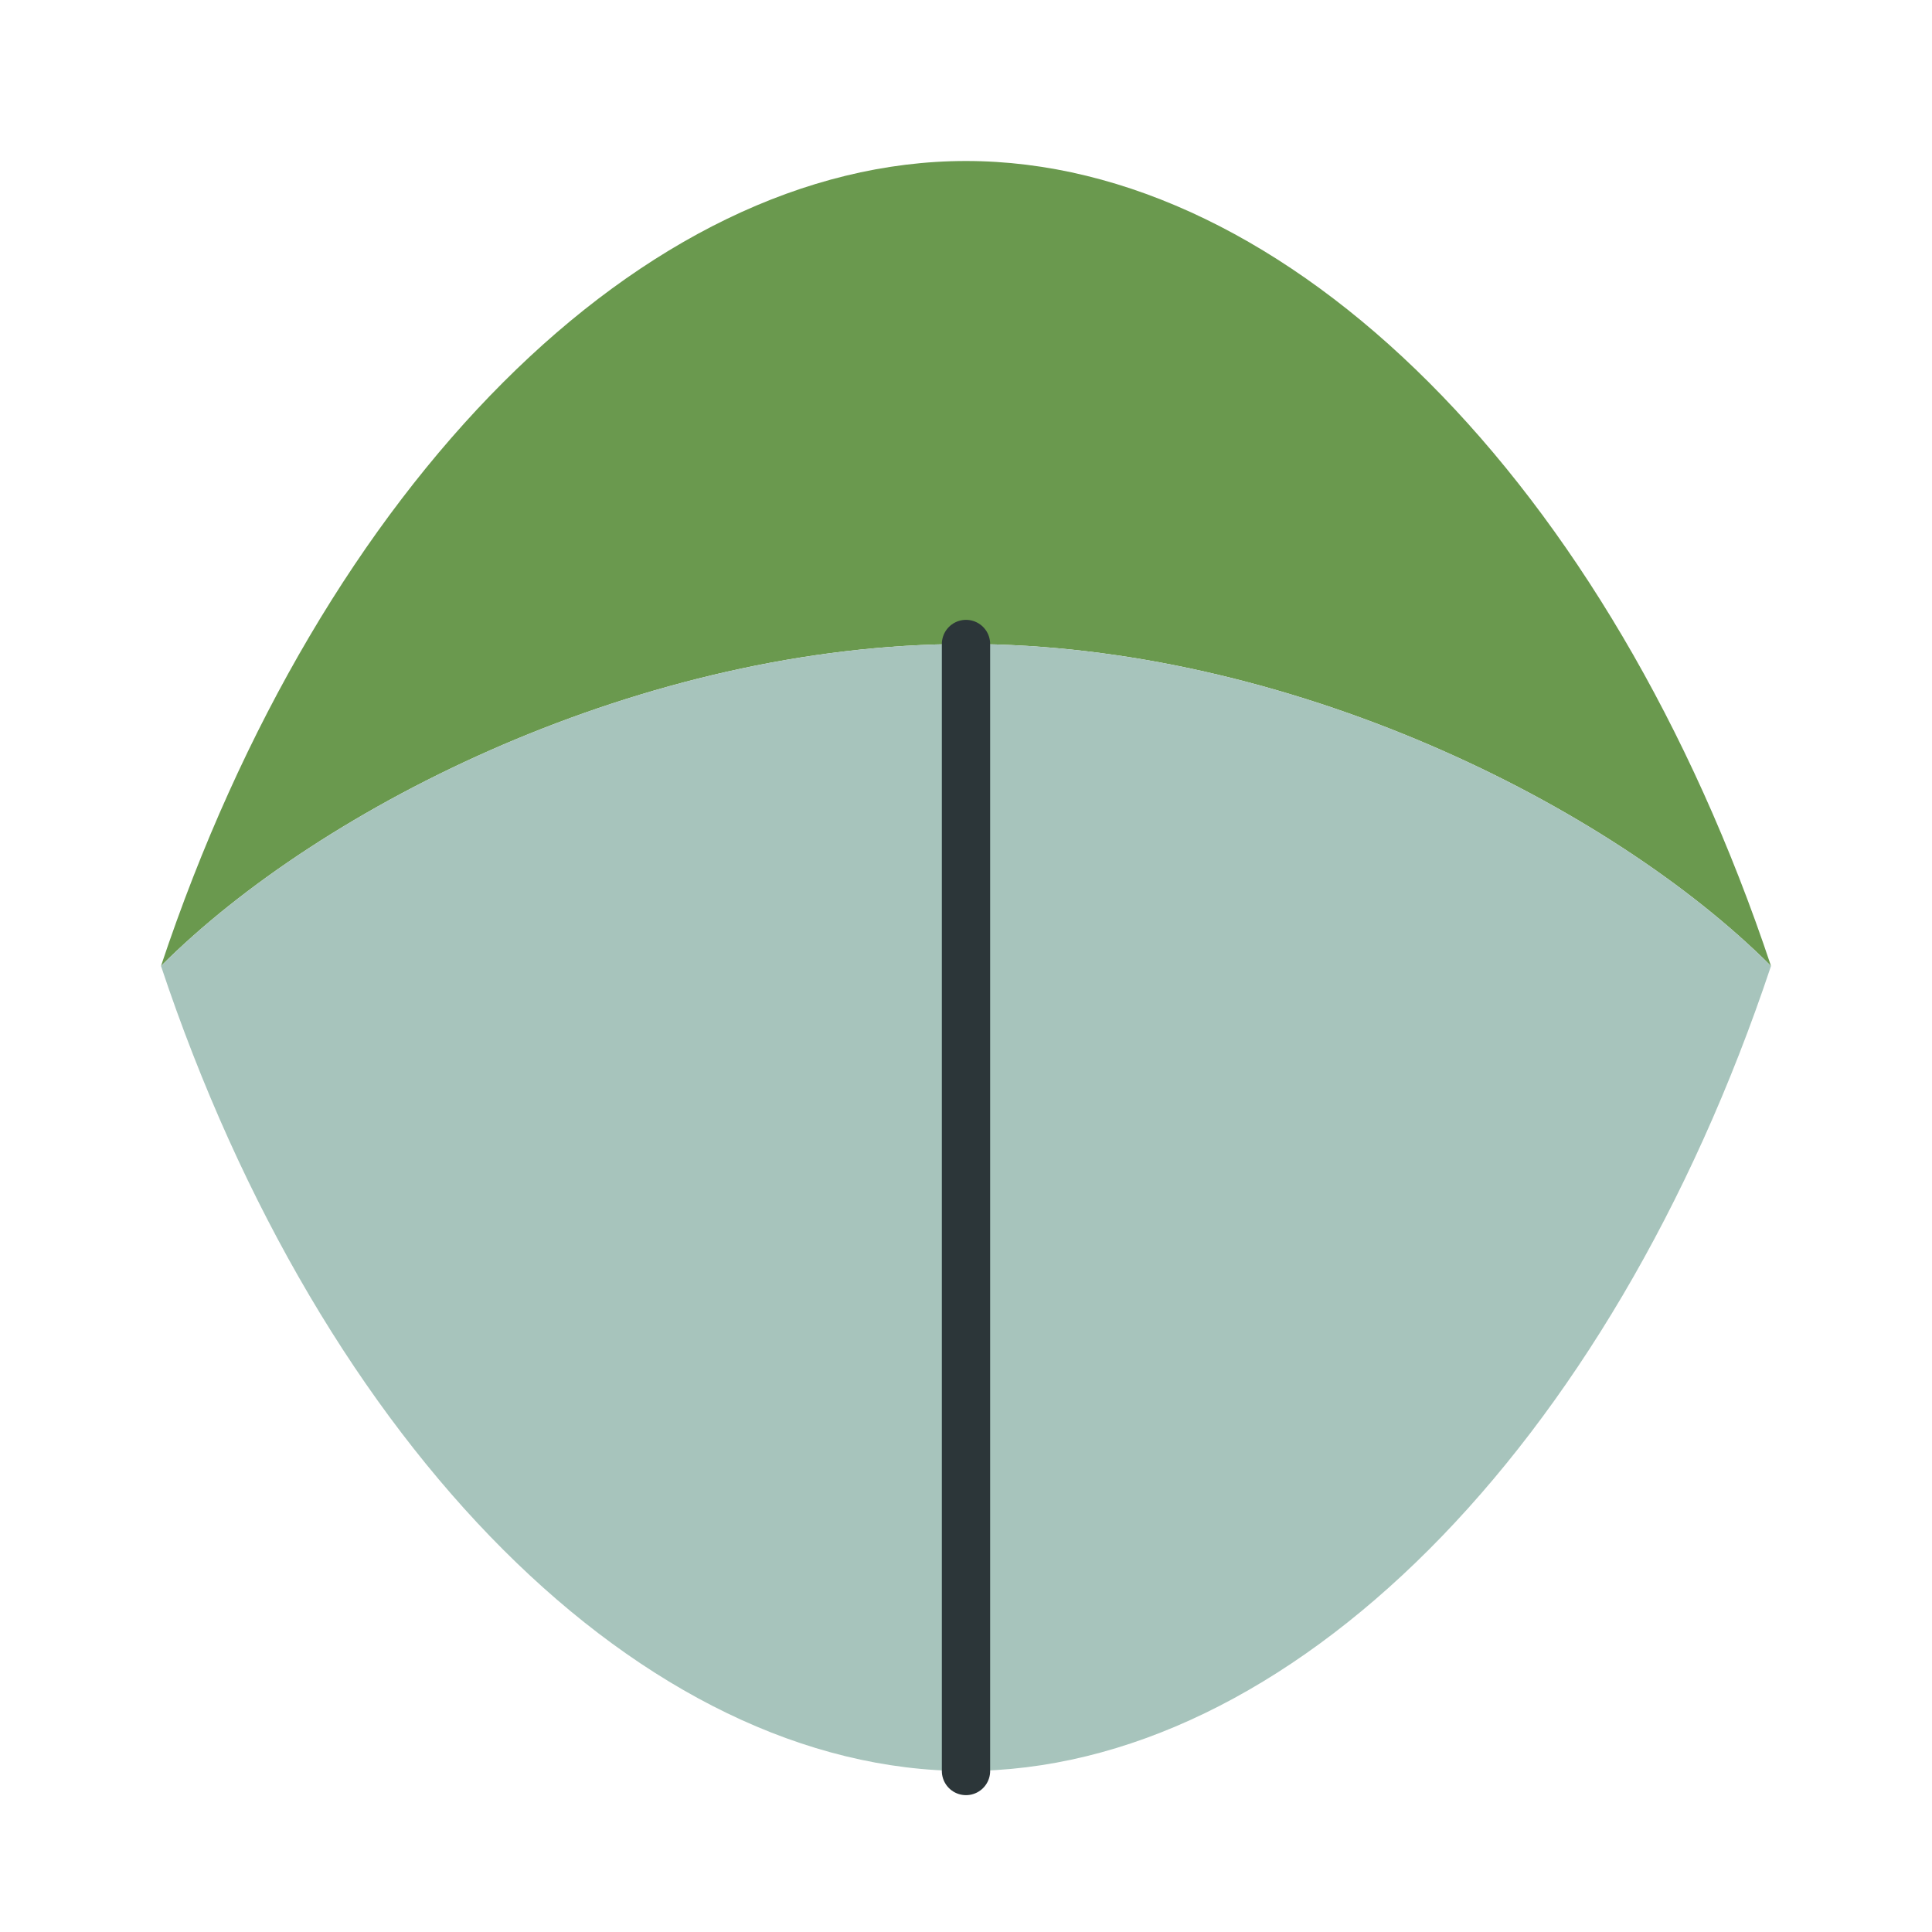 <?xml version="1.0" encoding="UTF-8"?>
<svg width="60" height="60" viewBox="0 0 60 60" fill="none" xmlns="http://www.w3.org/2000/svg">
  <path d="M30 5C20 5 10 15 5 30C10 25 20 20 30 20C40 20 50 25 55 30C50 15 40 5 30 5Z" fill="#6A994E"/>
  <path d="M30 20C20 20 10 25 5 30C10 45 20 55 30 55C40 55 50 45 55 30C50 25 40 20 30 20Z" fill="#A7C4BC"/>
  <path d="M30 20V55" stroke="#2C3639" stroke-width="1.5" stroke-linecap="round"/>
</svg>
